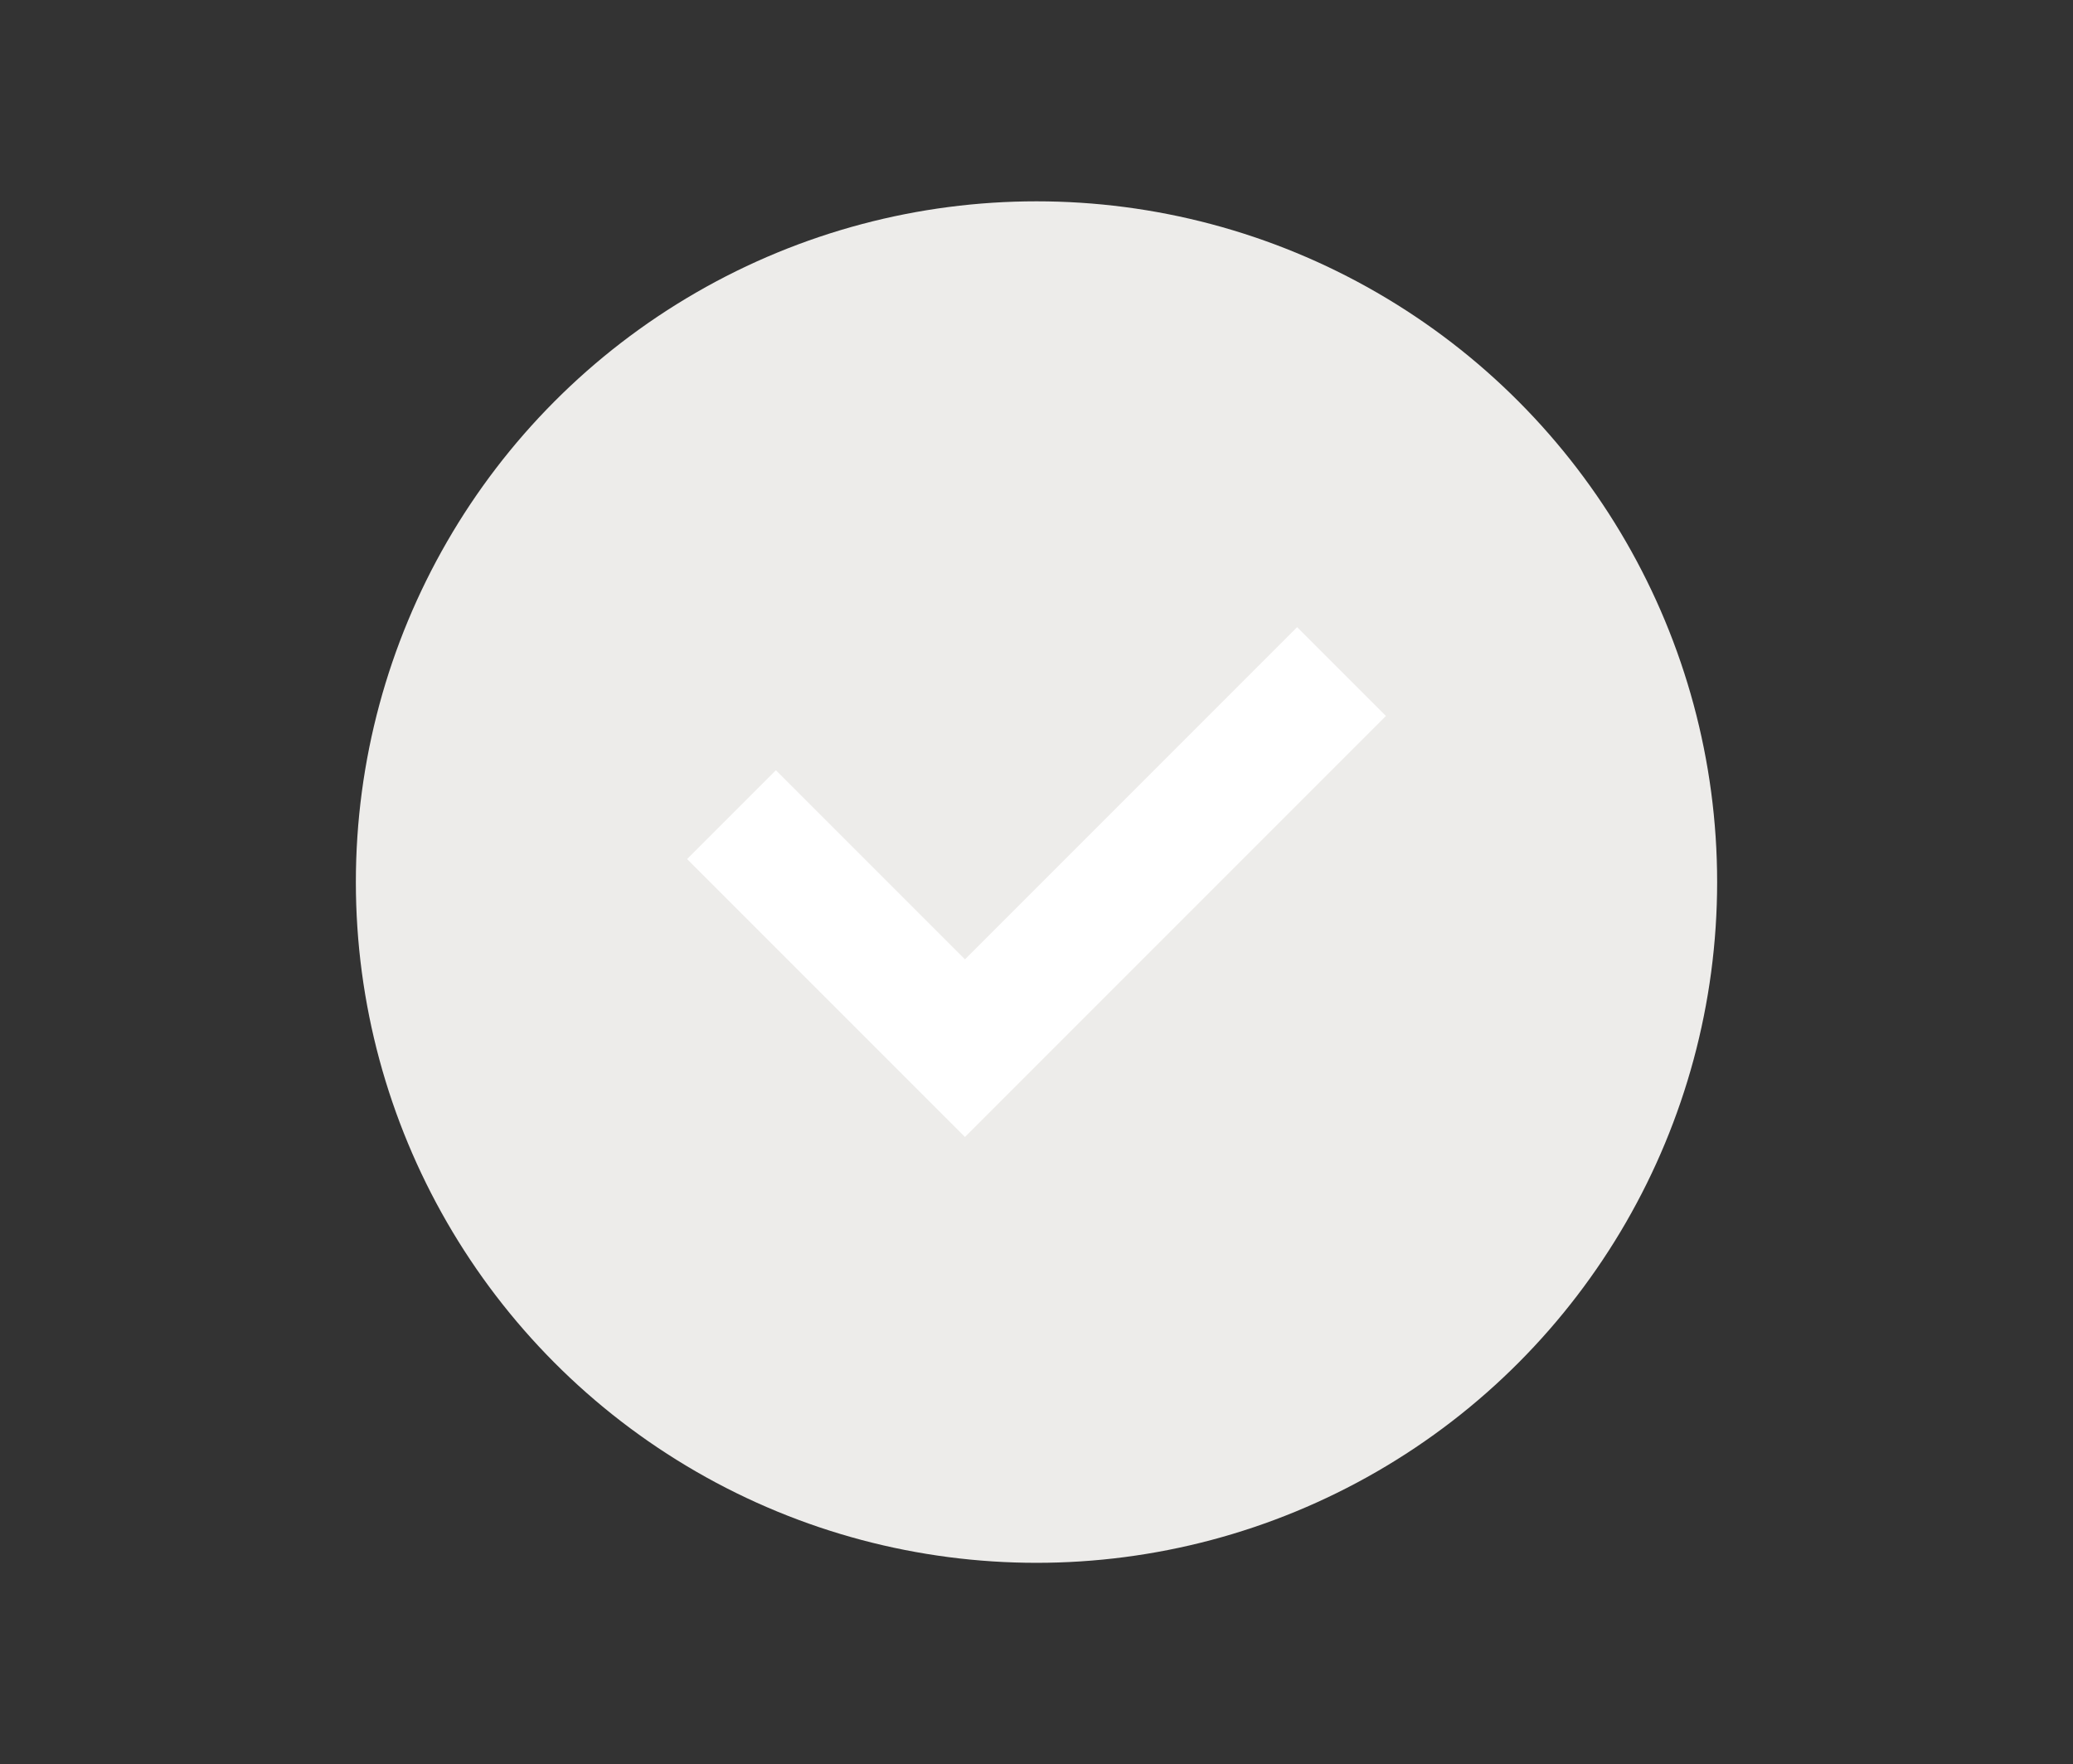 <?xml version="1.0" encoding="utf-8"?>
<!-- Generator: Adobe Illustrator 27.2.0, SVG Export Plug-In . SVG Version: 6.00 Build 0)  -->
<svg version="1.1" id="Layer_1" xmlns="http://www.w3.org/2000/svg" xmlns:xlink="http://www.w3.org/1999/xlink" x="0px" y="0px"
	 viewBox="0 0 103.4 87.98" style="enable-background:new 0 0 103.4 87.98;" xml:space="preserve">
<rect x="0" y="0" width="103.4" height="87.98" fill="#333333" stroke="none"/>
<style type="text/css">
	.st0{opacity:0;fill:#FFFFFF;}
	.st1{fill:#EDECEA;}
	.st2{fill:#FFFFFF;}
</style>
<rect x="0.044" y="0.044" class="st0" width="103.312" height="87.892"/>
<g>
	<circle class="st1" cx="51.7" cy="43.99" r="33.95"/>
	<polygon class="st2" points="64.699,31.277 48.132,47.844 38.701,38.413 34.271,42.843 48.132,56.703 52.562,52.273 69.129,35.707 
			"/>
</g>
</svg>
